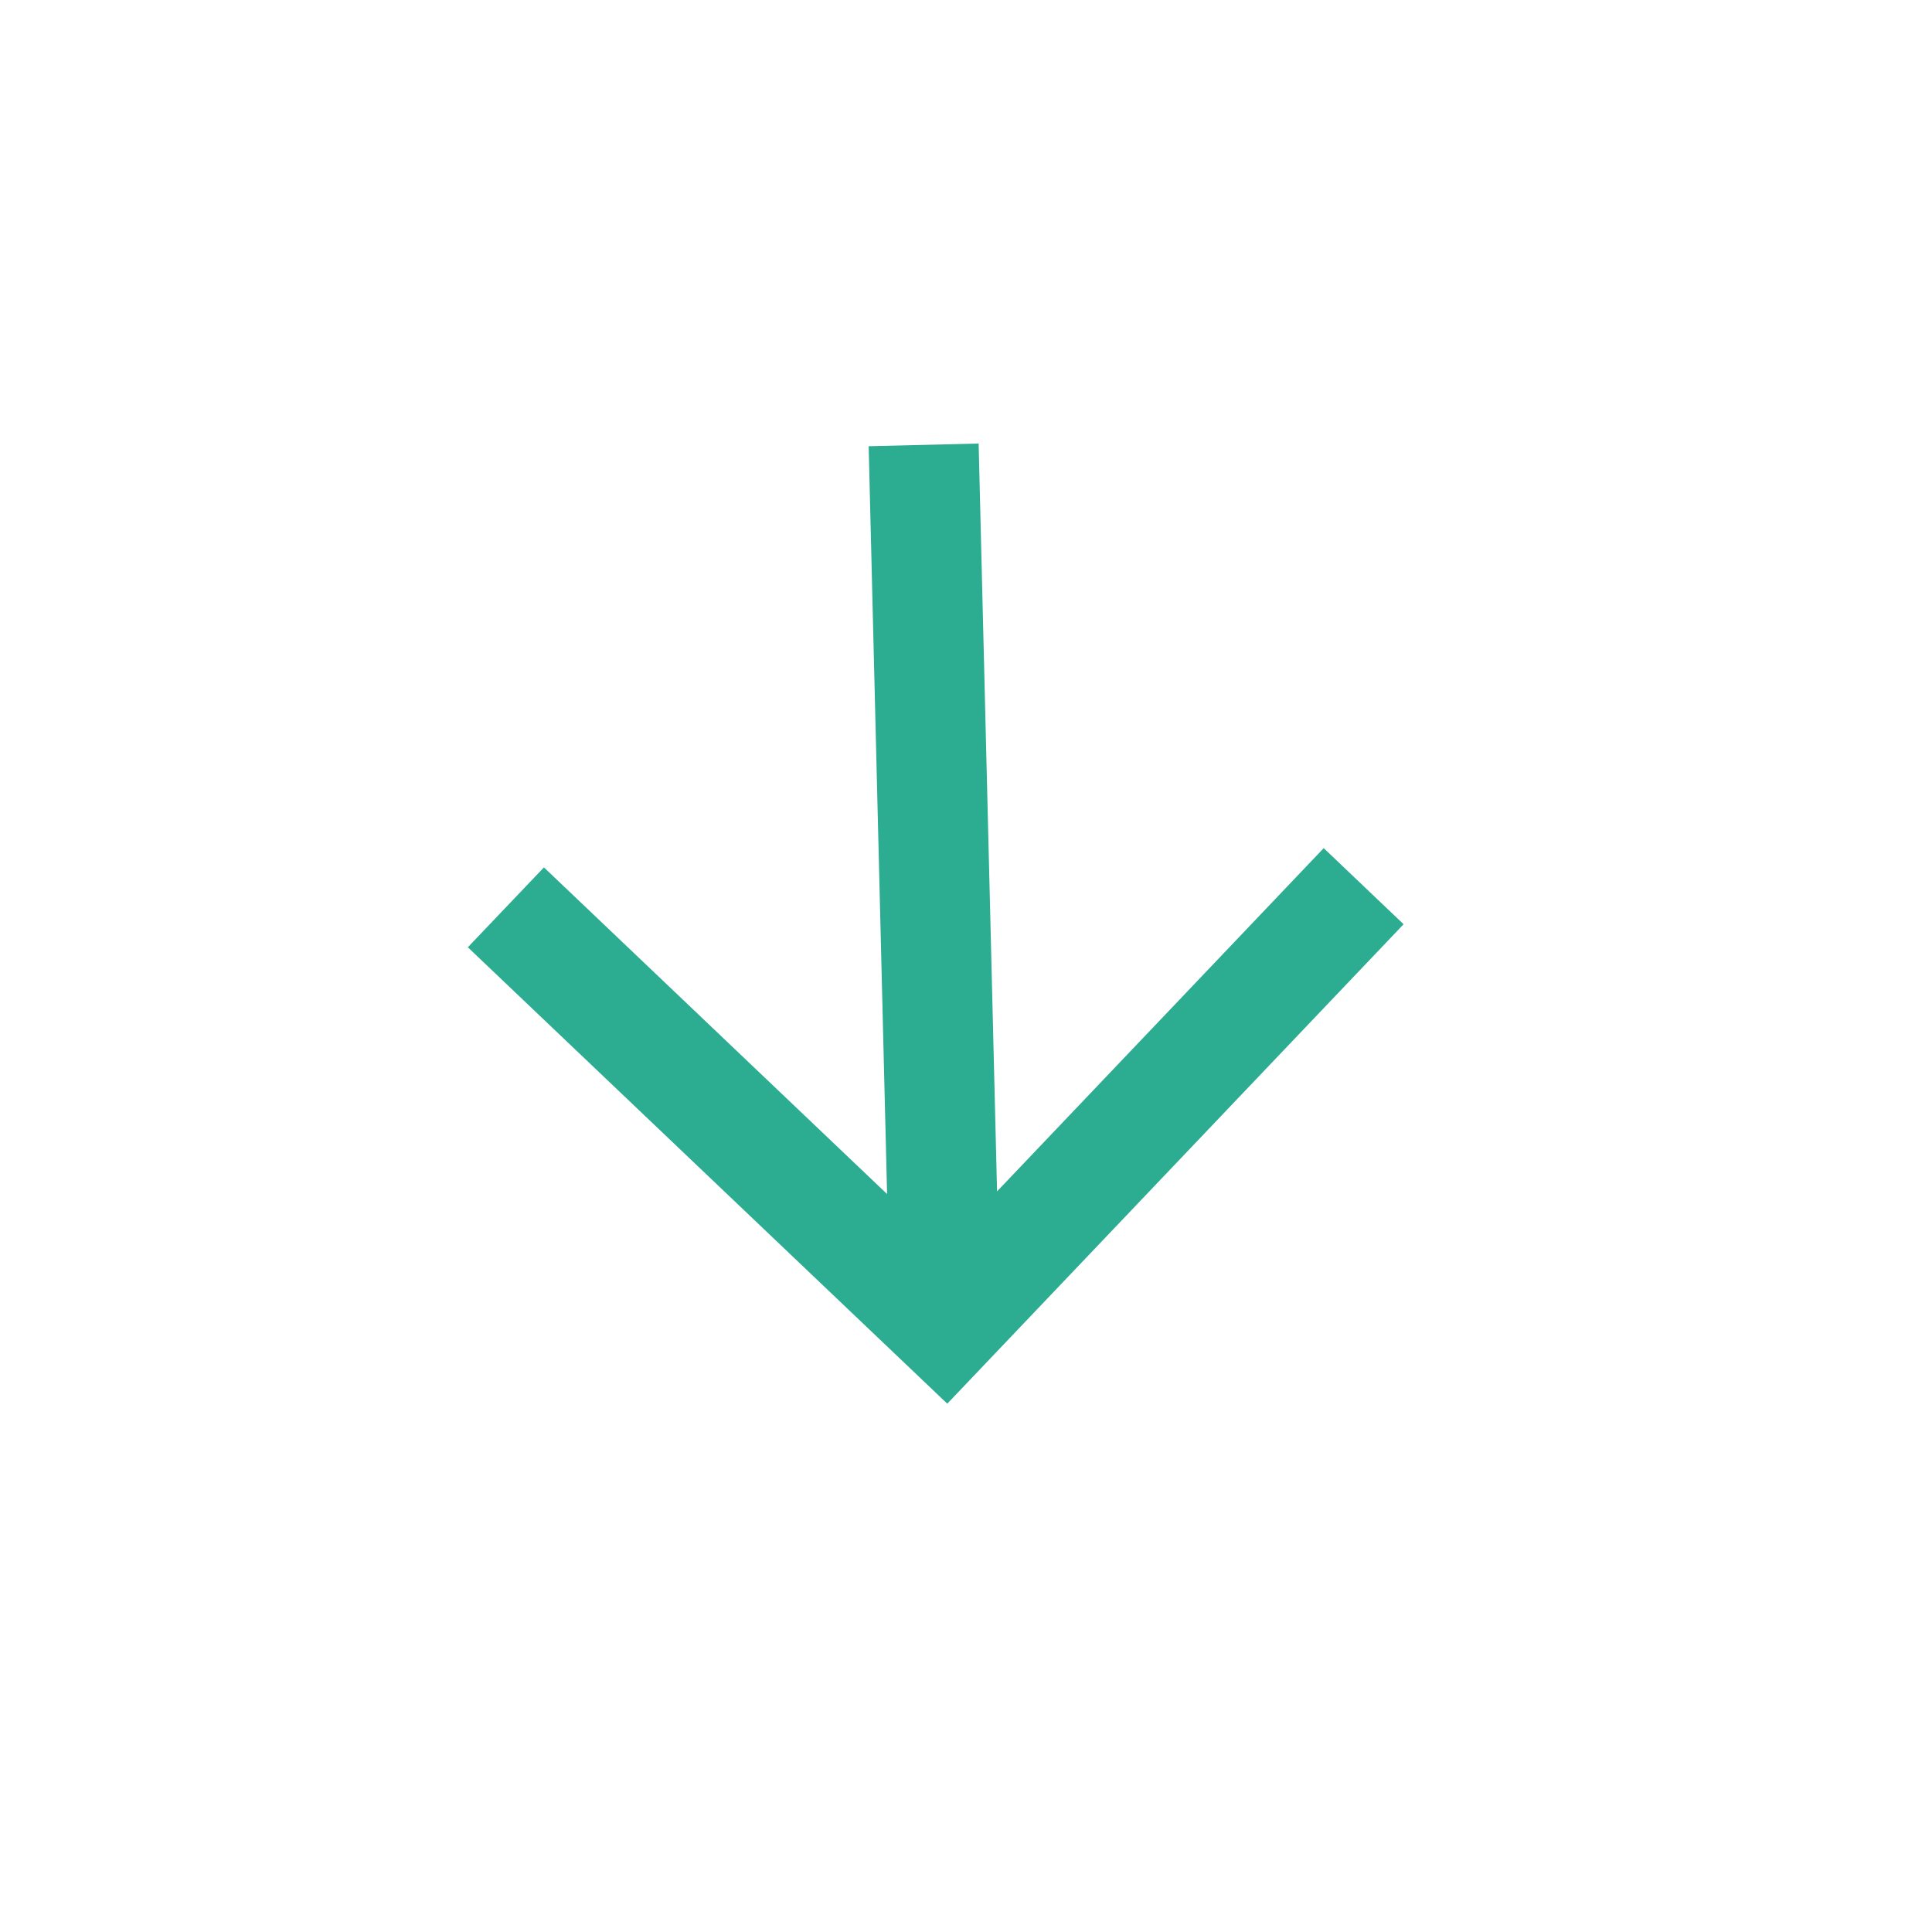 <svg width="26" height="26" viewBox="0 0 26 26" fill="none" xmlns="http://www.w3.org/2000/svg">
<path d="M18.889 12.438L17.814 11.414L13.418 16.033L13.17 5.969L11.69 6.005L11.938 16.069L7.32 11.673L6.296 12.748L12.748 18.89L18.889 12.438Z" fill="#2CAC90"/>
</svg>
